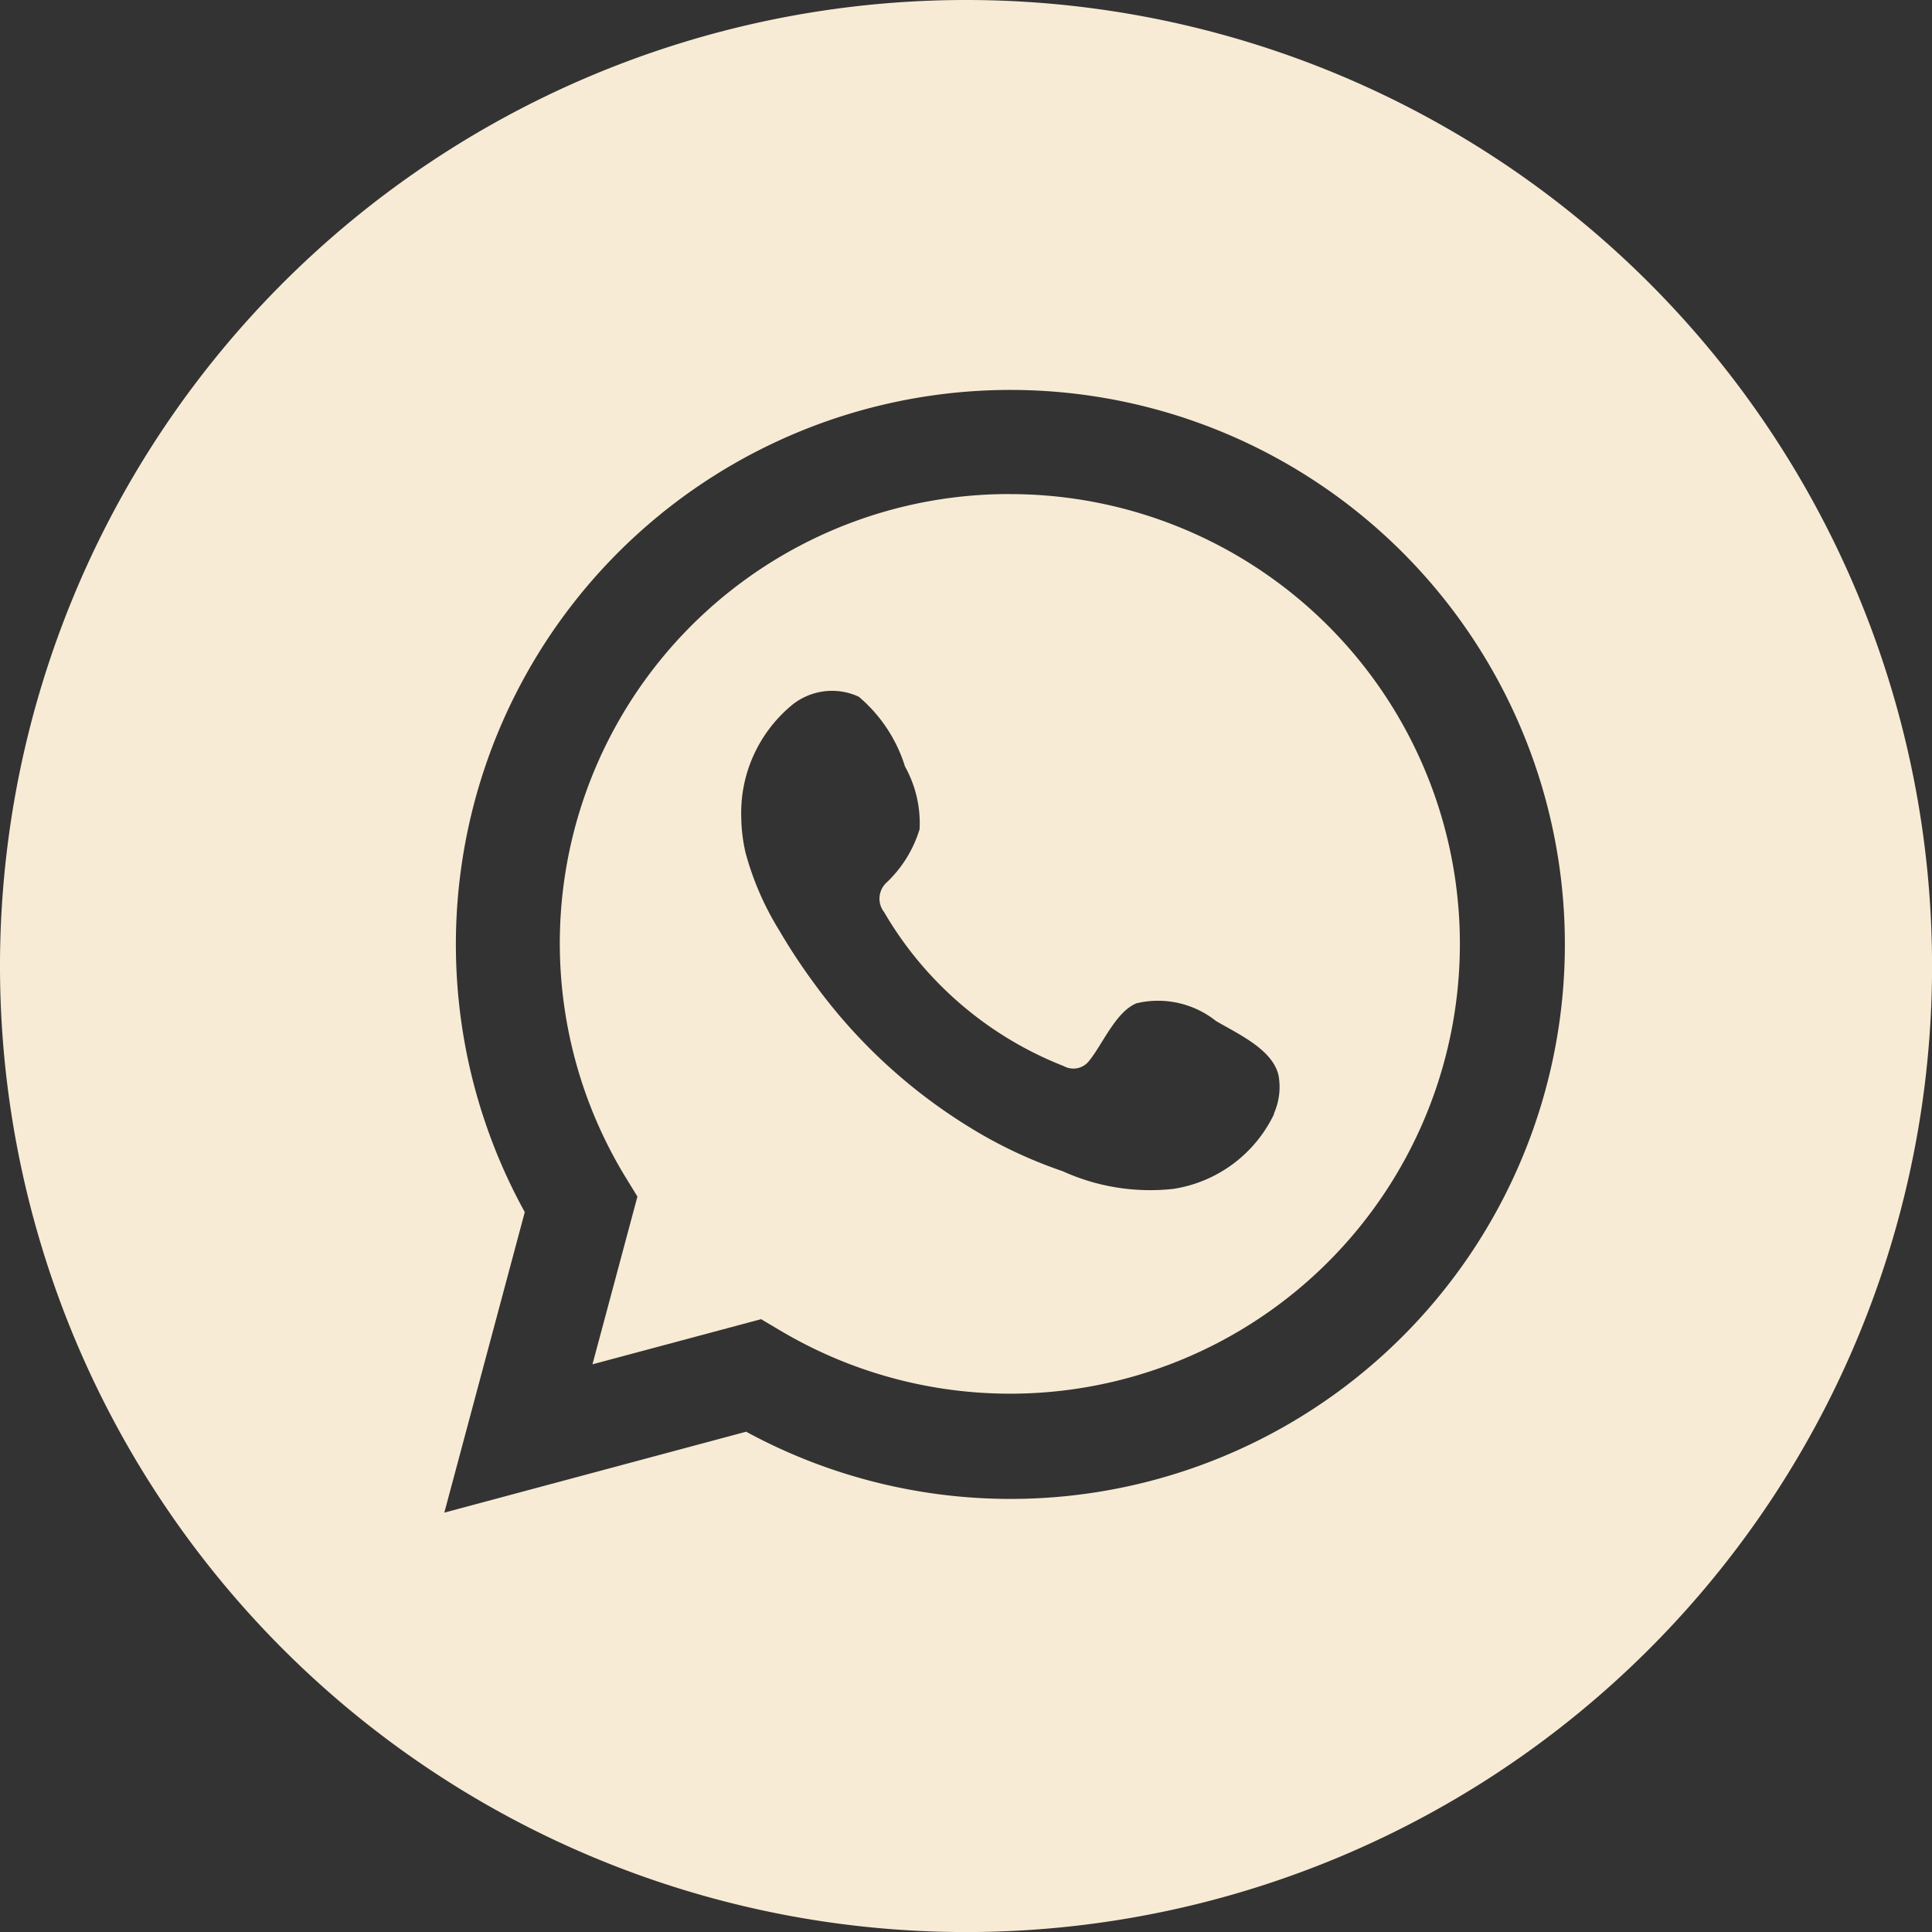 <svg xmlns="http://www.w3.org/2000/svg" width="32.825" height="32.825" viewBox="0 0 32.825 32.825"><rect x="0" y="0" width="32.825" height="32.825" fill="#333333" stroke="none"/><g transform="translate(-151.175 -0.001)"><path d="M179.363,0a16.413,16.413,0,1,0,16.414,16.413A16.412,16.412,0,0,0,179.363,0m.746,25.467a9.41,9.41,0,0,1-4.481-1.142L170.5,25.7l1.367-5.106a9.421,9.421,0,1,1,8.245,4.873" transform="translate(-11.776 0.001)" fill="#f8ebd5" fill-rule="evenodd"/><path d="M180.849,9.048a7.632,7.632,0,0,0-6.527,11.61l.2.326-.764,2.85,2.865-.767.324.192a7.642,7.642,0,1,0,3.9-14.21m4.491,10.534a2.281,2.281,0,0,1-1.708,1.27,3.592,3.592,0,0,1-1.883-.3,7.791,7.791,0,0,1-1.618-.769,9.232,9.232,0,0,1-2.595-2.409,10.168,10.168,0,0,1-.6-.909,4.967,4.967,0,0,1-.574-1.32,2.808,2.808,0,0,1-.074-.6,2.377,2.377,0,0,1,.824-1.881,1.081,1.081,0,0,1,1.172-.174,2.531,2.531,0,0,1,.786,1.186,1.977,1.977,0,0,1,.248,1.065,2.076,2.076,0,0,1-.554.9.373.373,0,0,0-.047.512,6.115,6.115,0,0,0,3.05,2.613.338.338,0,0,0,.436-.095c.226-.28.45-.829.8-.972a1.583,1.583,0,0,1,1.35.3c.362.215.966.481,1.064.928a1.11,1.11,0,0,1-.08.648" transform="translate(-12.517 -0.653)" fill="#f8ebd5" fill-rule="evenodd"/></g></svg>